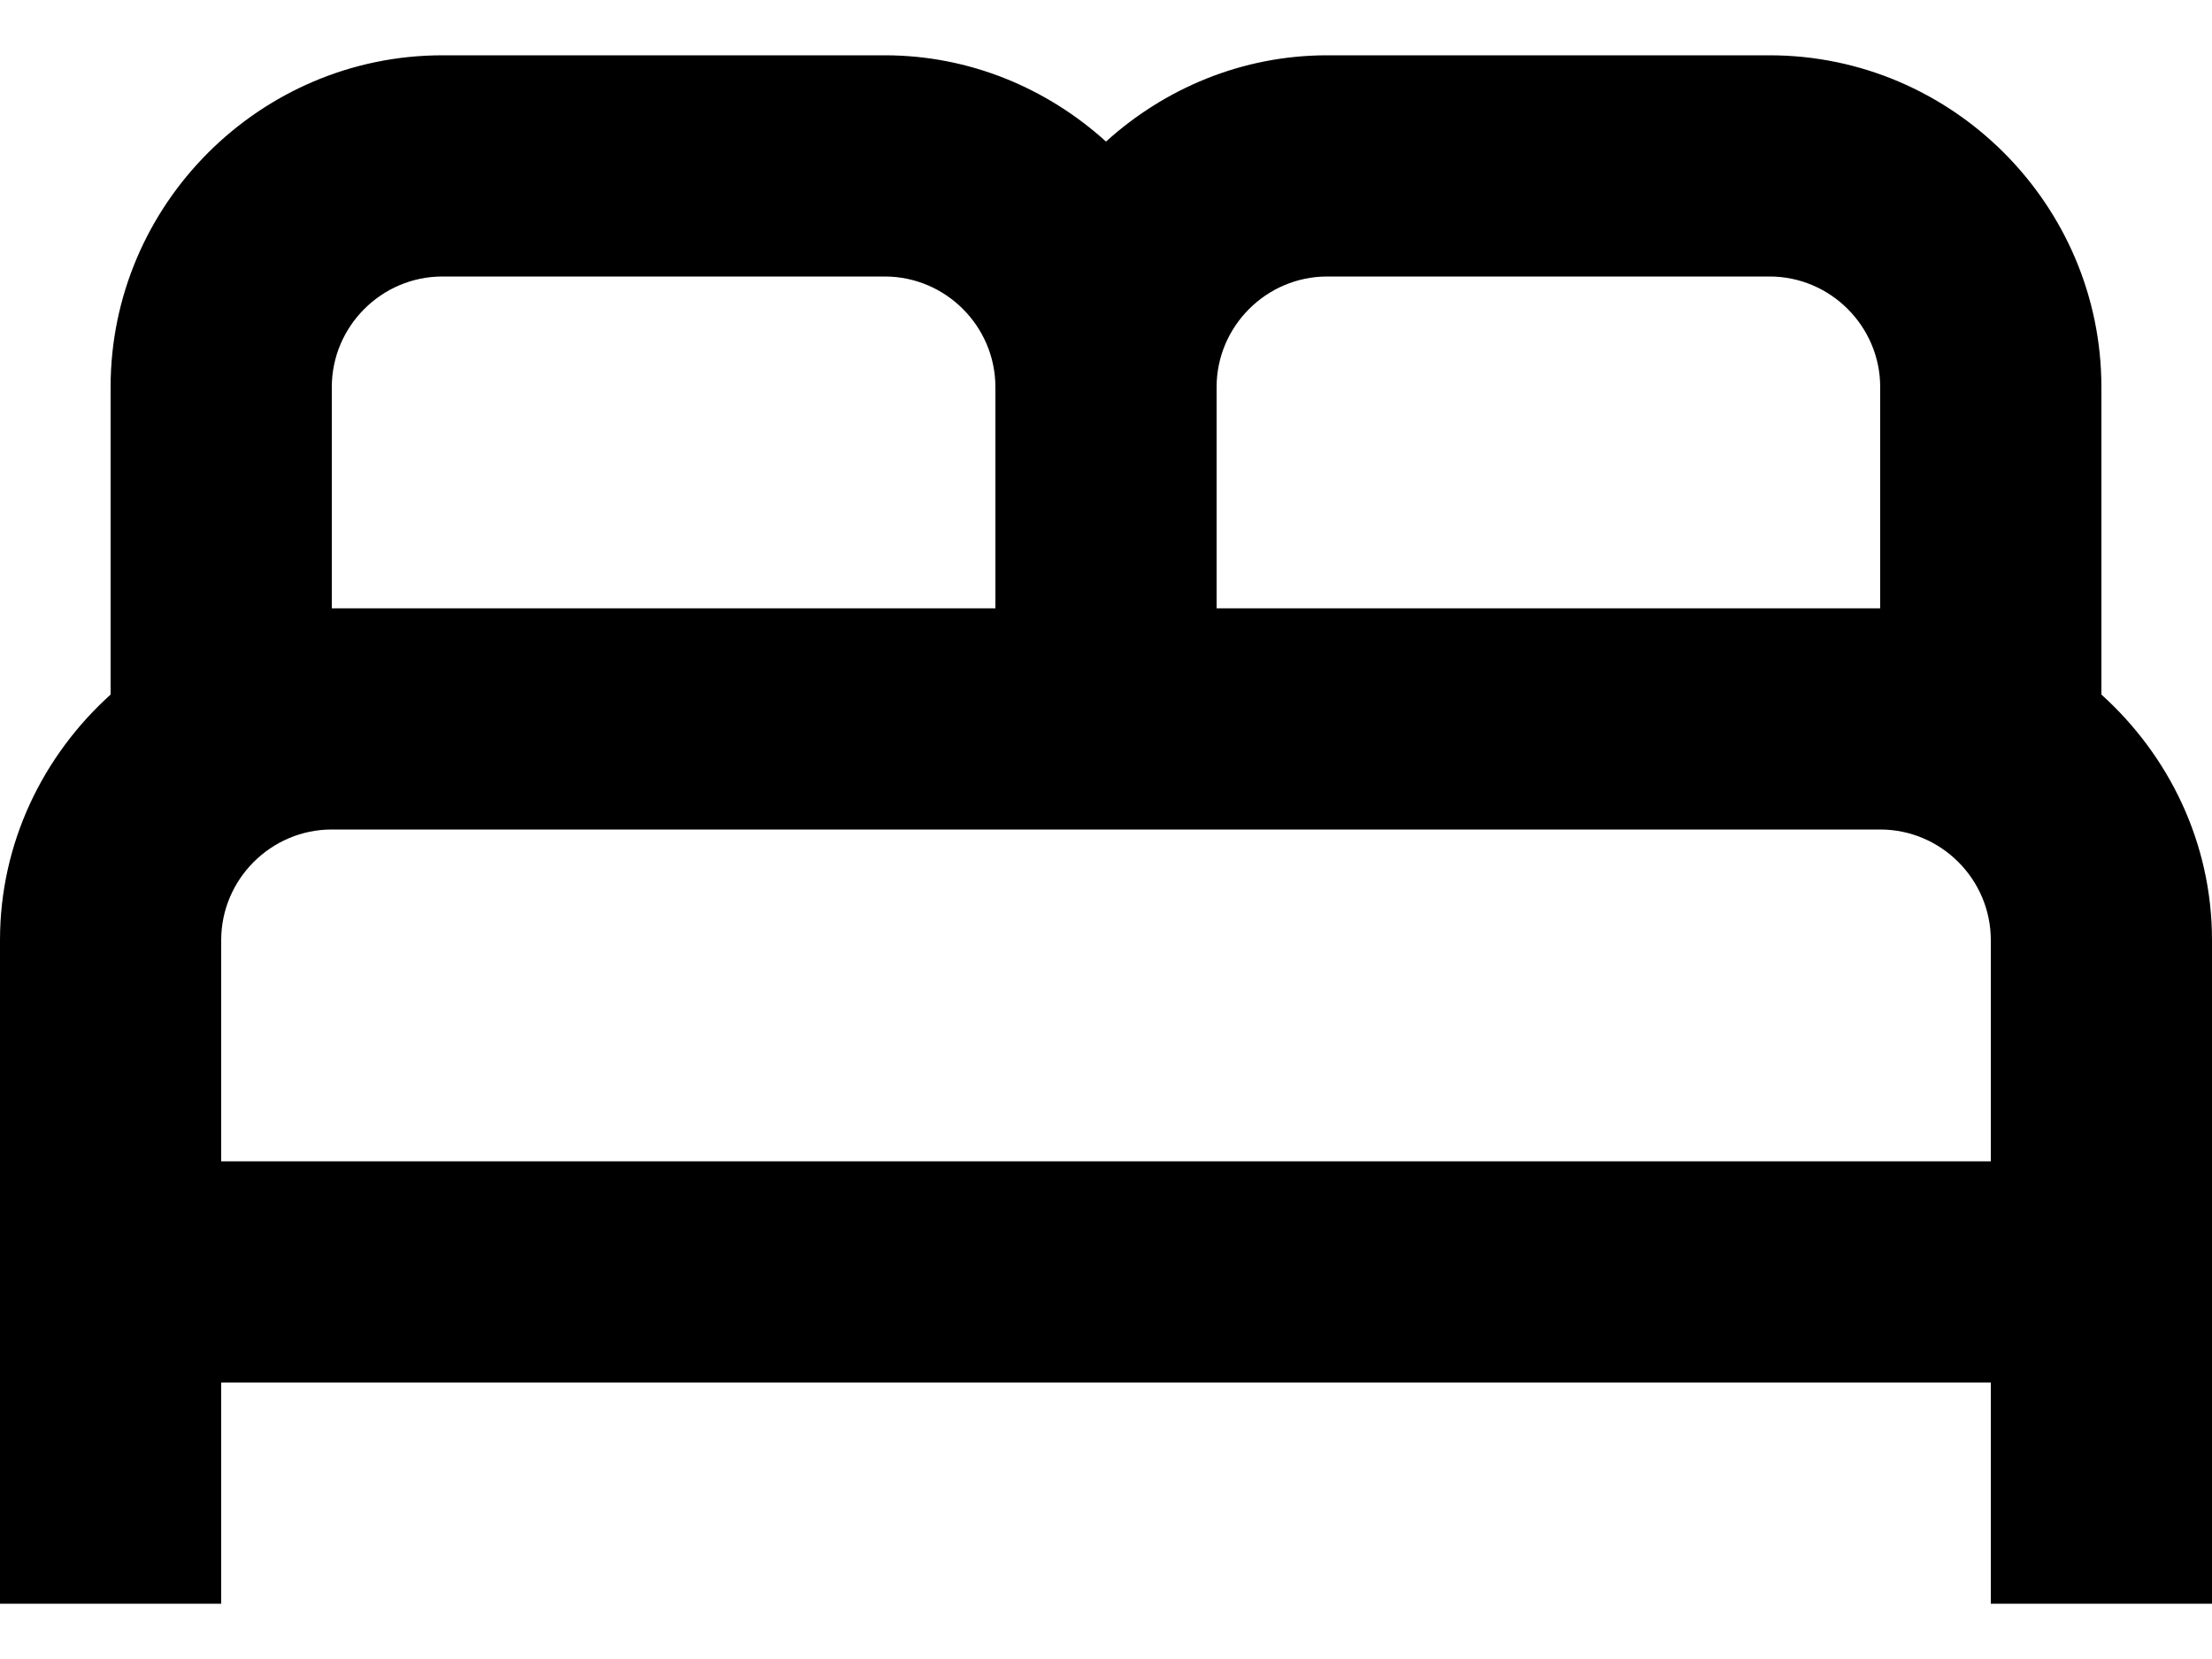 <svg width="20" height="15" viewBox="0 0 20 15" fill="none" xmlns="http://www.w3.org/2000/svg">
<path d="M19 6.28V3.5C19 1.85 17.65 0.5 16 0.5H12C11.23 0.5 10.53 0.8 10 1.28C9.47 0.8 8.77 0.5 8 0.5H4C2.35 0.5 1 1.85 1 3.5V6.28C0.39 6.83 0 7.62 0 8.5V14.5H2V12.5H18V14.5H20V8.5C20 7.62 19.61 6.83 19 6.28ZM12 2.5H16C16.55 2.5 17 2.95 17 3.5V5.5H11V3.5C11 2.95 11.45 2.5 12 2.5ZM3 3.5C3 2.95 3.45 2.5 4 2.5H8C8.55 2.5 9 2.95 9 3.5V5.5H3V3.5ZM2 10.5V8.5C2 7.95 2.45 7.5 3 7.5H17C17.55 7.5 18 7.95 18 8.5V10.5H2Z" fill="black"/>
</svg>
